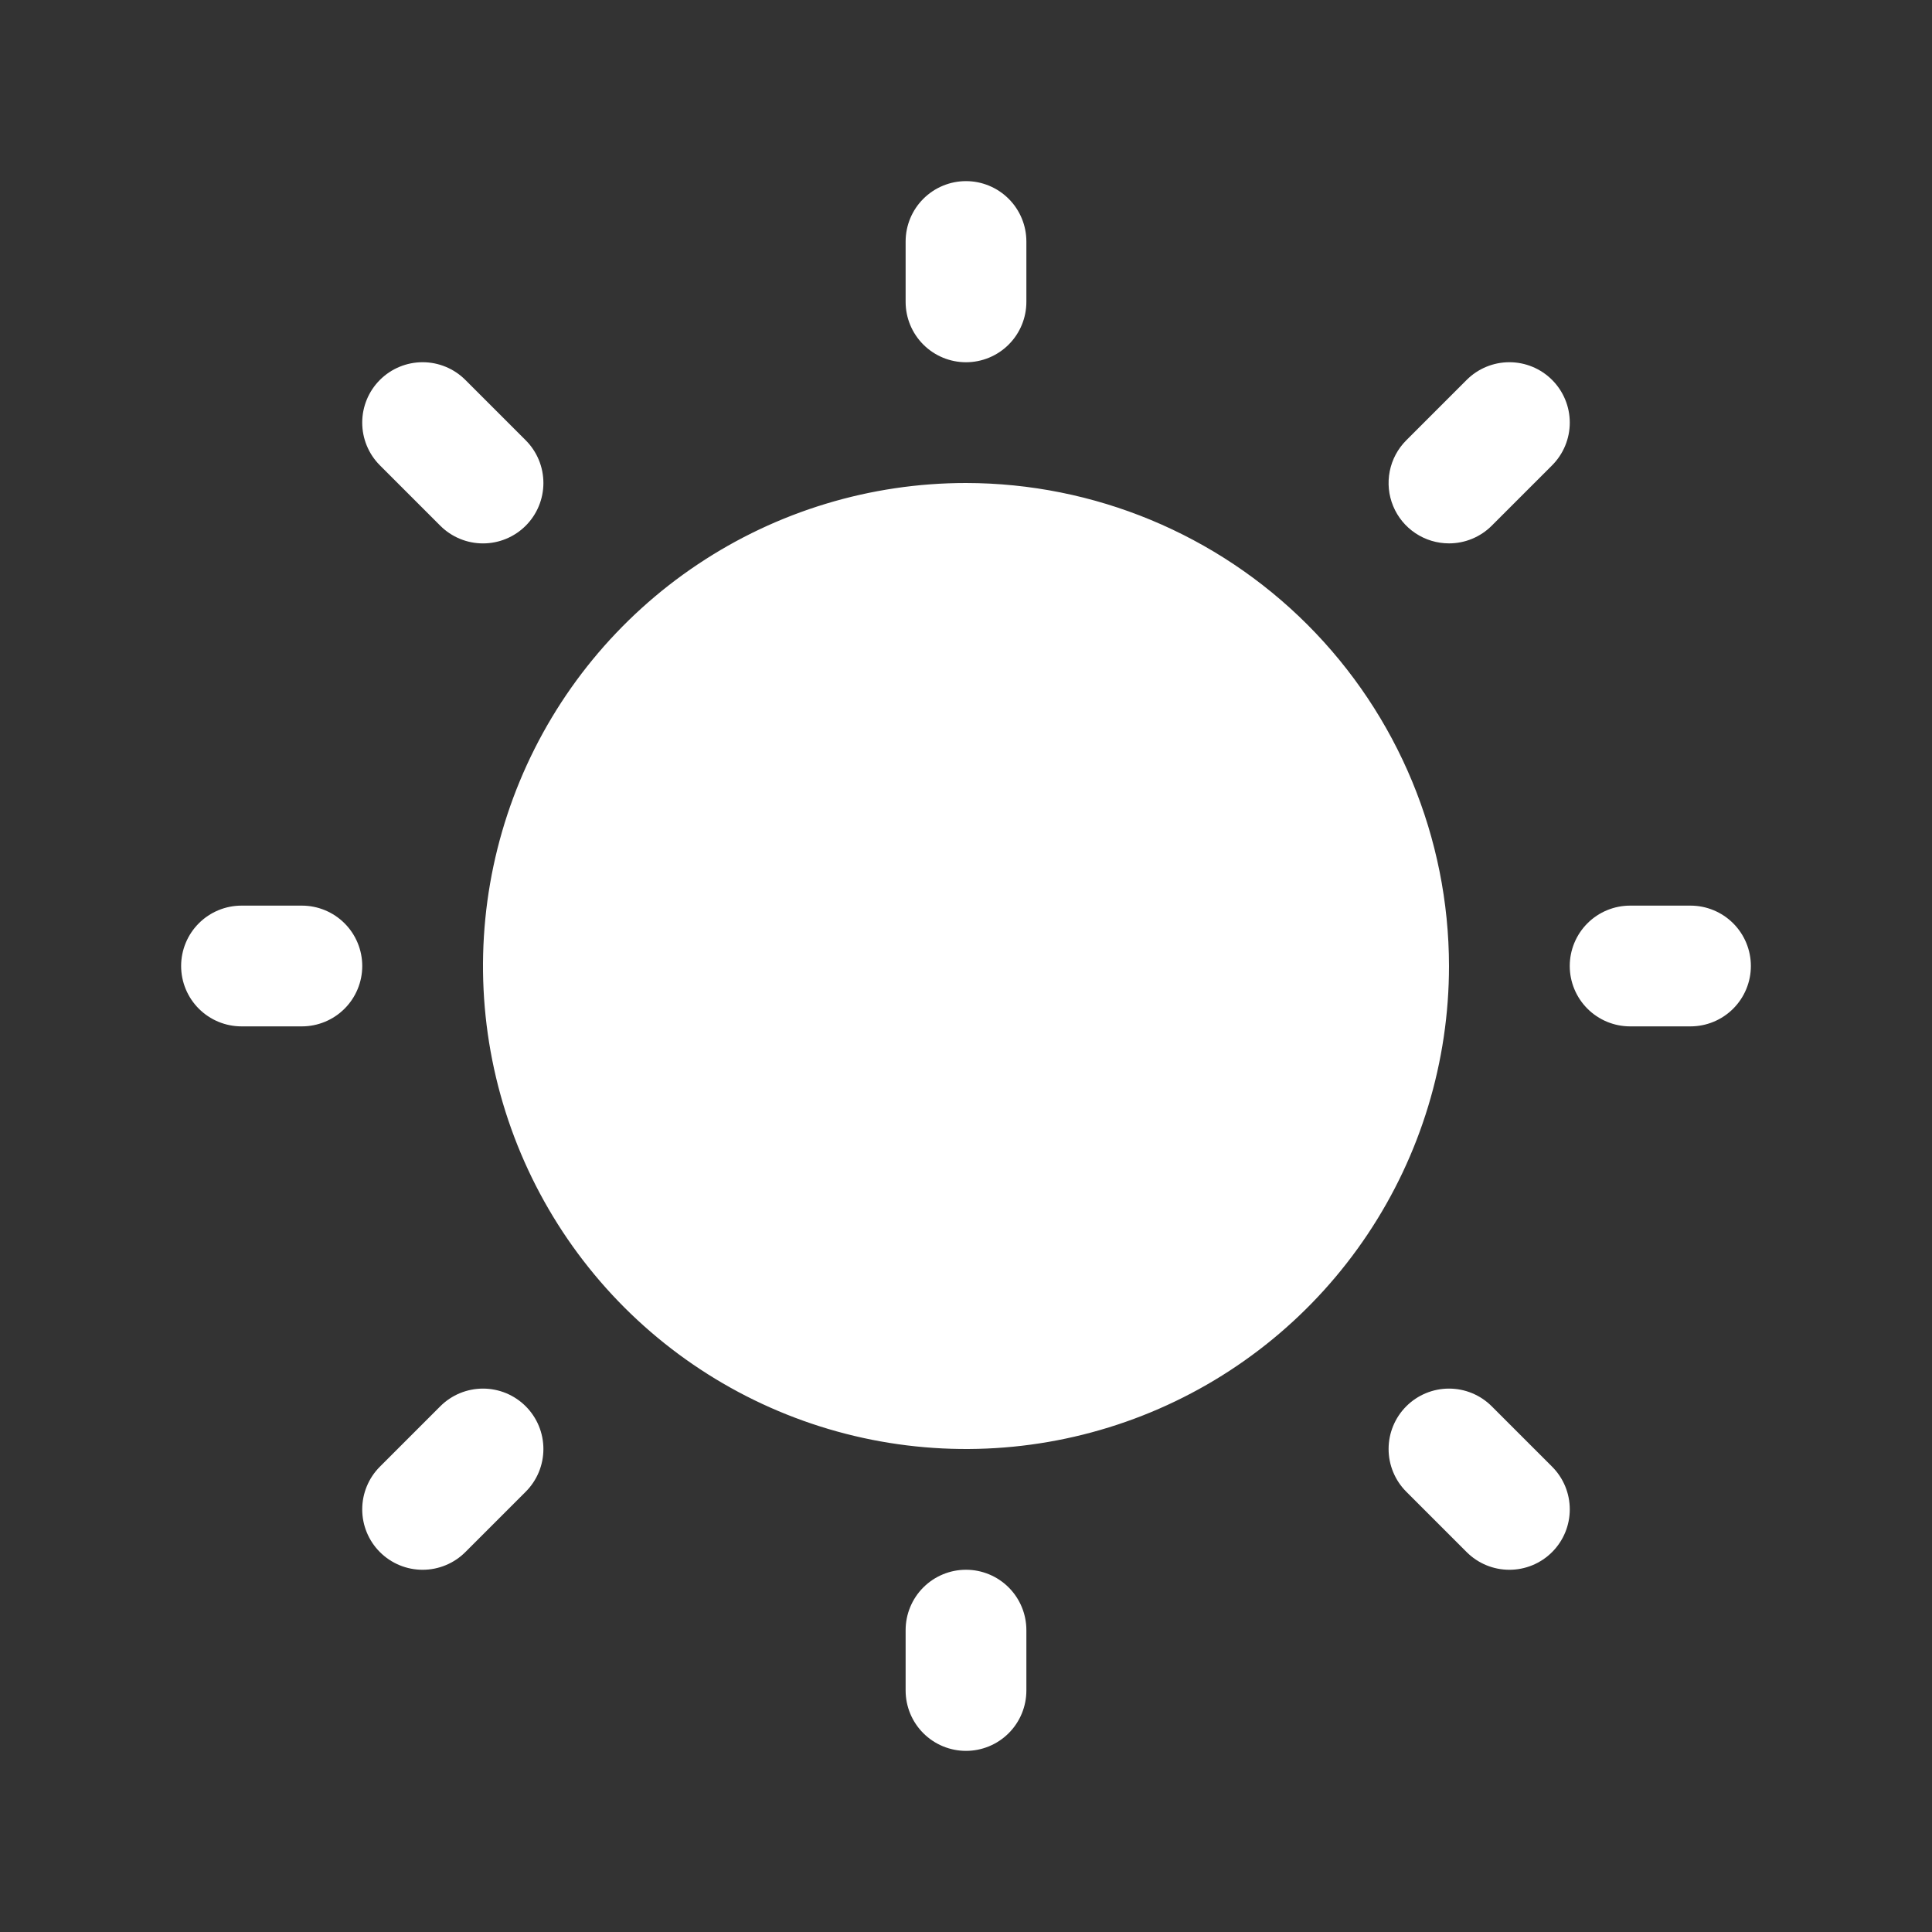 <svg width="64" height="64" viewBox="0 0 64 64" fill="none" xmlns="http://www.w3.org/2000/svg">
<rect x="0" y="0" width="64" height="64" fill="#333333" stroke="none"/>
<path d="M30 10V8C30 7.47 30.211 6.961 30.586 6.586C30.961 6.211 31.47 6 32 6C32.53 6 33.039 6.211 33.414 6.586C33.789 6.961 34 7.47 34 8V10C34 10.53 33.789 11.039 33.414 11.414C33.039 11.789 32.53 12 32 12C31.47 12 30.961 11.789 30.586 11.414C30.211 11.039 30 10.53 30 10ZM32 16C28.835 16 25.742 16.938 23.111 18.697C20.48 20.455 18.429 22.953 17.218 25.877C16.007 28.801 15.69 32.018 16.307 35.121C16.925 38.225 18.449 41.076 20.686 43.314C22.924 45.551 25.775 47.075 28.879 47.693C31.982 48.31 35.199 47.993 38.123 46.782C41.047 45.571 43.545 43.52 45.303 40.889C47.062 38.258 48 35.164 48 32C47.995 27.758 46.308 23.691 43.309 20.691C40.309 17.692 36.242 16.005 32 16ZM14.585 17.415C14.96 17.79 15.469 18.001 16 18.001C16.531 18.001 17.04 17.79 17.415 17.415C17.79 17.04 18.001 16.531 18.001 16C18.001 15.469 17.79 14.96 17.415 14.585L15.415 12.585C15.04 12.21 14.531 11.999 14 11.999C13.469 11.999 12.96 12.21 12.585 12.585C12.21 12.96 11.999 13.469 11.999 14C11.999 14.531 12.21 15.04 12.585 15.415L14.585 17.415ZM14.585 46.585L12.585 48.585C12.21 48.96 11.999 49.469 11.999 50C11.999 50.531 12.21 51.04 12.585 51.415C12.96 51.79 13.469 52.001 14 52.001C14.531 52.001 15.04 51.79 15.415 51.415L17.415 49.415C17.601 49.229 17.748 49.009 17.849 48.766C17.949 48.523 18.001 48.263 18.001 48C18.001 47.737 17.949 47.477 17.849 47.234C17.748 46.991 17.601 46.771 17.415 46.585C17.229 46.399 17.009 46.252 16.766 46.151C16.523 46.051 16.263 45.999 16 45.999C15.737 45.999 15.477 46.051 15.234 46.151C14.991 46.252 14.771 46.399 14.585 46.585ZM48 18C48.263 18 48.523 17.949 48.766 17.848C49.008 17.748 49.229 17.601 49.415 17.415L51.415 15.415C51.79 15.04 52.001 14.531 52.001 14C52.001 13.469 51.79 12.96 51.415 12.585C51.04 12.21 50.531 11.999 50 11.999C49.469 11.999 48.96 12.21 48.585 12.585L46.585 14.585C46.305 14.865 46.114 15.221 46.037 15.609C45.96 15.998 45.999 16.4 46.151 16.766C46.302 17.131 46.559 17.444 46.888 17.663C47.217 17.883 47.604 18 48 18ZM49.415 46.585C49.04 46.21 48.531 45.999 48 45.999C47.469 45.999 46.96 46.21 46.585 46.585C46.21 46.96 45.999 47.469 45.999 48C45.999 48.531 46.21 49.04 46.585 49.415L48.585 51.415C48.771 51.601 48.991 51.748 49.234 51.849C49.477 51.949 49.737 52.001 50 52.001C50.263 52.001 50.523 51.949 50.766 51.849C51.009 51.748 51.229 51.601 51.415 51.415C51.601 51.229 51.748 51.009 51.849 50.766C51.949 50.523 52.001 50.263 52.001 50C52.001 49.737 51.949 49.477 51.849 49.234C51.748 48.991 51.601 48.771 51.415 48.585L49.415 46.585ZM10 30H8C7.47 30 6.961 30.211 6.586 30.586C6.211 30.961 6 31.47 6 32C6 32.53 6.211 33.039 6.586 33.414C6.961 33.789 7.47 34 8 34H10C10.53 34 11.039 33.789 11.414 33.414C11.789 33.039 12 32.53 12 32C12 31.47 11.789 30.961 11.414 30.586C11.039 30.211 10.53 30 10 30ZM32 52C31.47 52 30.961 52.211 30.586 52.586C30.211 52.961 30 53.47 30 54V56C30 56.53 30.211 57.039 30.586 57.414C30.961 57.789 31.47 58 32 58C32.53 58 33.039 57.789 33.414 57.414C33.789 57.039 34 56.53 34 56V54C34 53.47 33.789 52.961 33.414 52.586C33.039 52.211 32.53 52 32 52ZM56 30H54C53.47 30 52.961 30.211 52.586 30.586C52.211 30.961 52 31.47 52 32C52 32.53 52.211 33.039 52.586 33.414C52.961 33.789 53.47 34 54 34H56C56.53 34 57.039 33.789 57.414 33.414C57.789 33.039 58 32.53 58 32C58 31.47 57.789 30.961 57.414 30.586C57.039 30.211 56.53 30 56 30Z" fill="white"/>
</svg>
